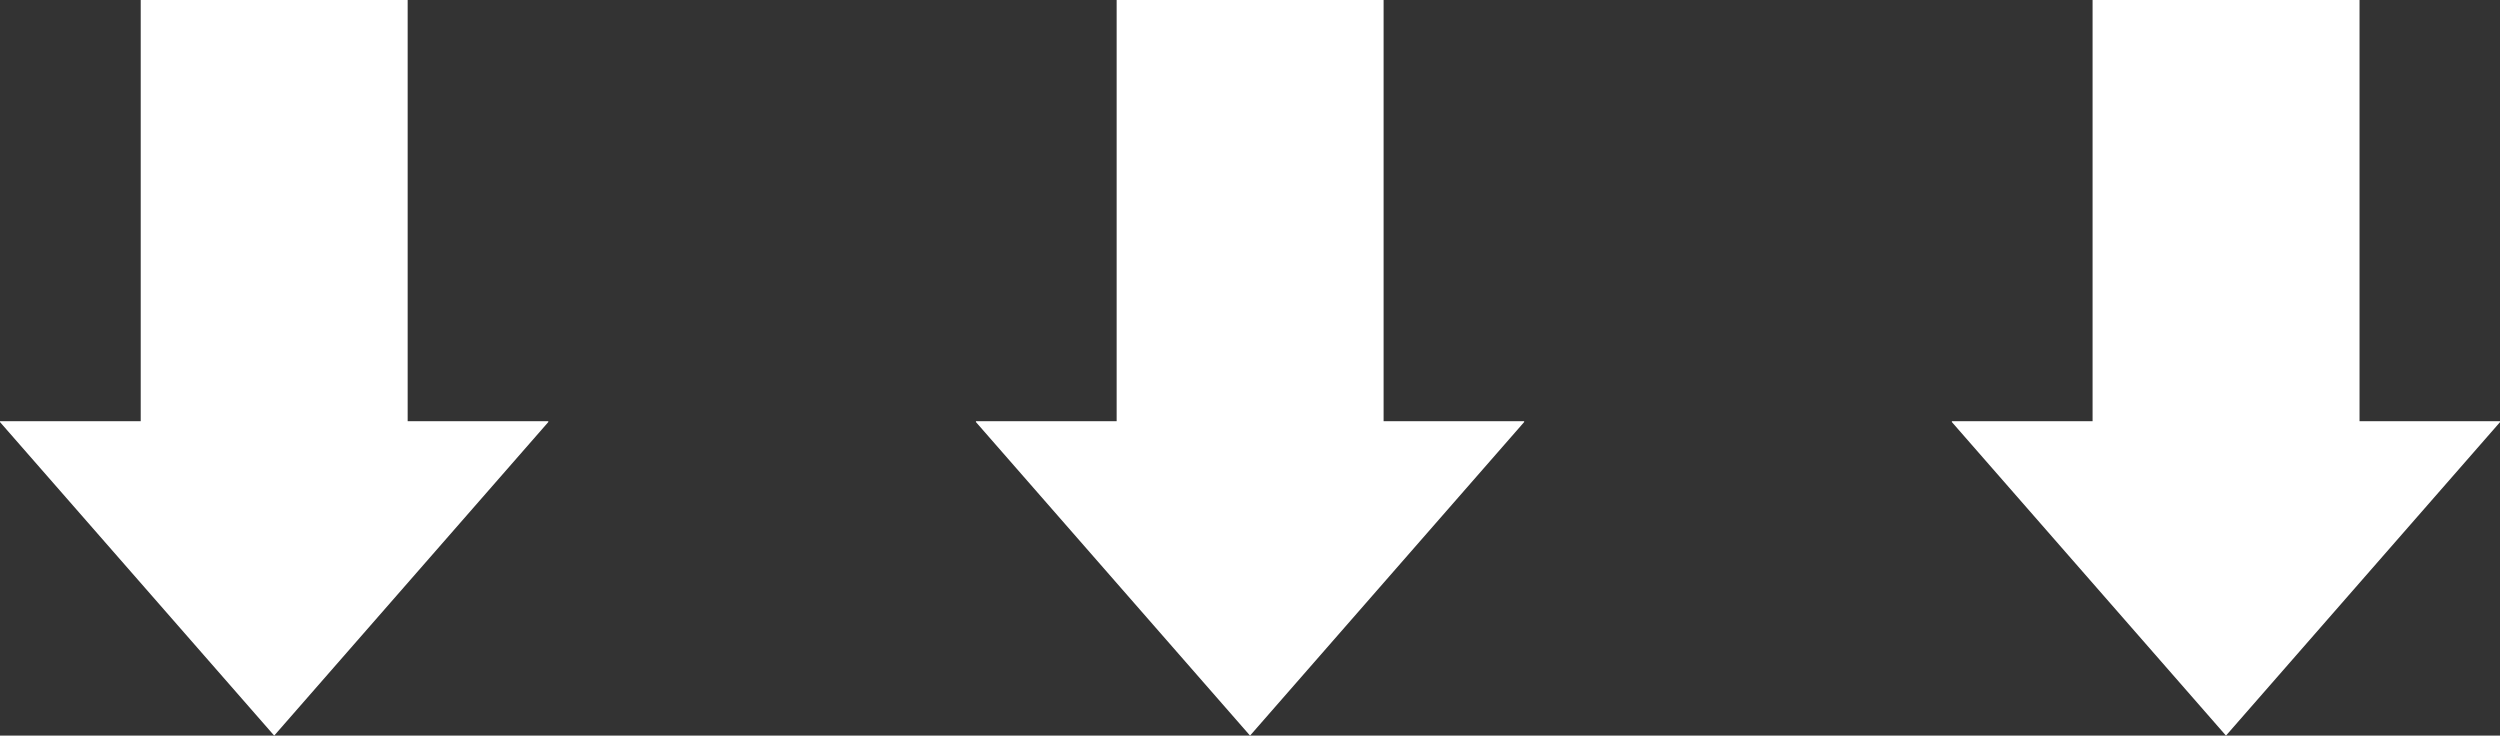 <?xml version="1.0" encoding="UTF-8"?>
<svg id="b" data-name="レイヤー 2" xmlns="http://www.w3.org/2000/svg" width="300.43" height="88.4" viewBox="0 0 300.43 88.4">
  <rect x="0" y="0" width="300.43" height="88.4" fill="#333333" stroke="none"/>
  <defs>
    <style>
      .d {
        fill: #fff;
        stroke-width: 0px;
      }
    </style>
  </defs>
  <g id="c" data-name="レイヤー 1">
    <g>
      <path class="d" d="M166.25,50.62h16.91v.1l-32.94,37.68-32.94-37.68v-.1h16.91V0h32.08v50.62Z"/>
      <path class="d" d="M48.98,50.62h16.91v.1l-32.94,37.68L0,50.72v-.1h16.91V0h32.08v50.62Z"/>
      <path class="d" d="M283.53,50.62h16.91v.1l-32.94,37.68-32.94-37.68v-.1h16.91V0h32.08v50.62Z"/>
    </g>
  </g>
</svg>
